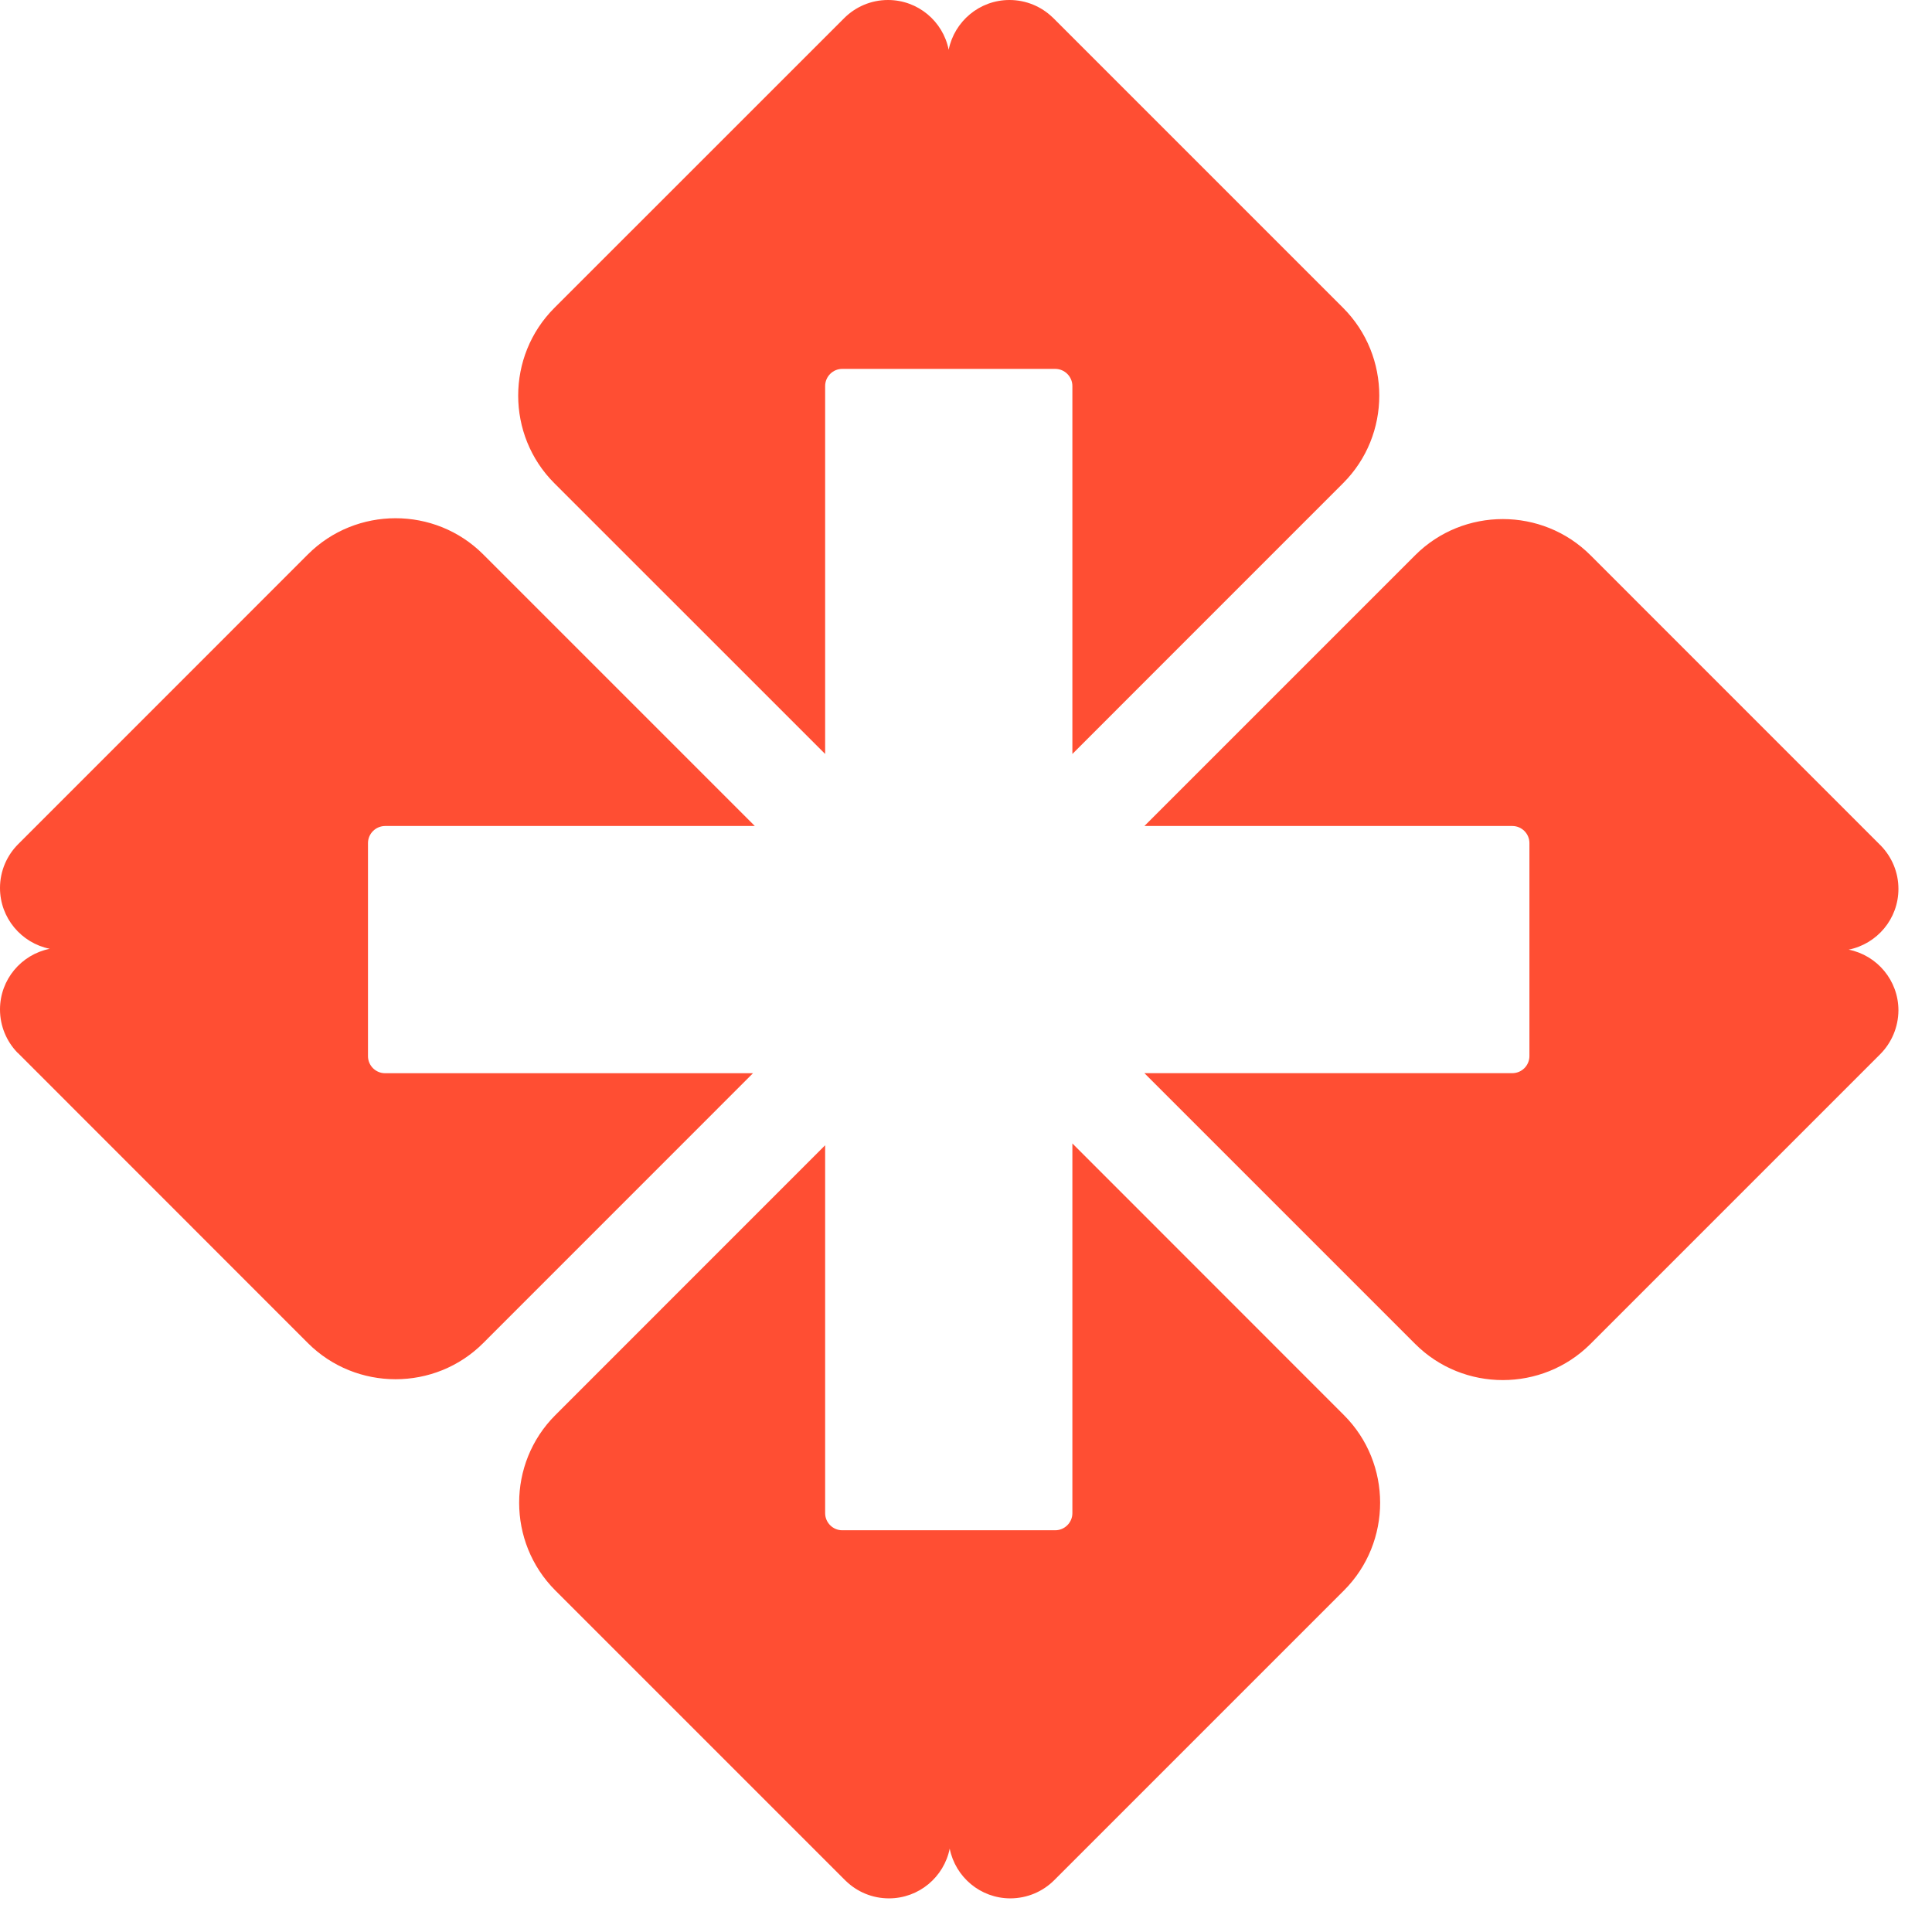 <?xml version="1.0" encoding="UTF-8"?> <svg xmlns="http://www.w3.org/2000/svg" width="32" height="32" viewBox="0 0 32 32" fill="none"><g clip-path="url(#clip0_3_2)"><path d="M17.461 31.142L22.26 26.343C23.059 25.544 23.059 24.237 22.26 23.439L17.762 18.939V25.063C17.762 25.218 17.634 25.346 17.478 25.346H13.95C13.794 25.346 13.667 25.218 13.667 25.063V18.969L9.198 23.439C8.399 24.237 8.399 25.543 9.198 26.343L13.997 31.142L14.013 31.157C14.197 31.334 14.447 31.443 14.724 31.443C15.221 31.443 15.636 31.089 15.73 30.619C15.824 31.089 16.238 31.443 16.735 31.443C17.018 31.442 17.275 31.328 17.461 31.142ZM13.982 0.301L9.182 5.1C8.383 5.899 8.383 7.206 9.182 8.004L13.667 12.488V6.394C13.667 6.238 13.794 6.11 13.95 6.11H17.478C17.634 6.11 17.762 6.238 17.762 6.394V12.488L22.246 8.003C23.045 7.205 23.045 5.899 22.246 5.099L17.447 0.3L17.431 0.285C17.247 0.109 16.996 0 16.72 0C16.223 0 15.808 0.354 15.713 0.824C15.62 0.354 15.205 0 14.708 0C14.424 0 14.168 0.115 13.982 0.301ZM31.142 17.461L26.343 22.26C25.544 23.058 24.238 23.058 23.44 22.26L18.955 17.775H25.048C25.205 17.775 25.332 17.648 25.332 17.492V13.964C25.332 13.808 25.205 13.681 25.048 13.681H18.955L23.44 9.196C24.238 8.398 25.544 8.398 26.343 9.196L31.142 13.996L31.158 14.011V14.012C31.334 14.196 31.444 14.446 31.444 14.723C31.444 15.22 31.09 15.634 30.62 15.729C31.09 15.823 31.444 16.238 31.444 16.735C31.442 17.018 31.327 17.275 31.142 17.461ZM0.301 13.982L5.1 9.182C5.899 8.384 7.205 8.384 8.003 9.182L12.502 13.681H6.379C6.222 13.682 6.095 13.809 6.095 13.965V17.493C6.095 17.649 6.222 17.776 6.379 17.776H12.472L8.003 22.246C7.205 23.044 5.899 23.044 5.1 22.246L0.301 17.445L0.285 17.431C0.109 17.247 0 16.996 0 16.72C0 16.223 0.354 15.809 0.824 15.715C0.354 15.62 0 15.205 0 14.708C0 14.424 0.115 14.168 0.301 13.982Z" fill="#FF4E33"></path></g><defs><clipPath id="clip0_3_2"><rect width="32" height="32" fill="white"></rect></clipPath></defs></svg> 